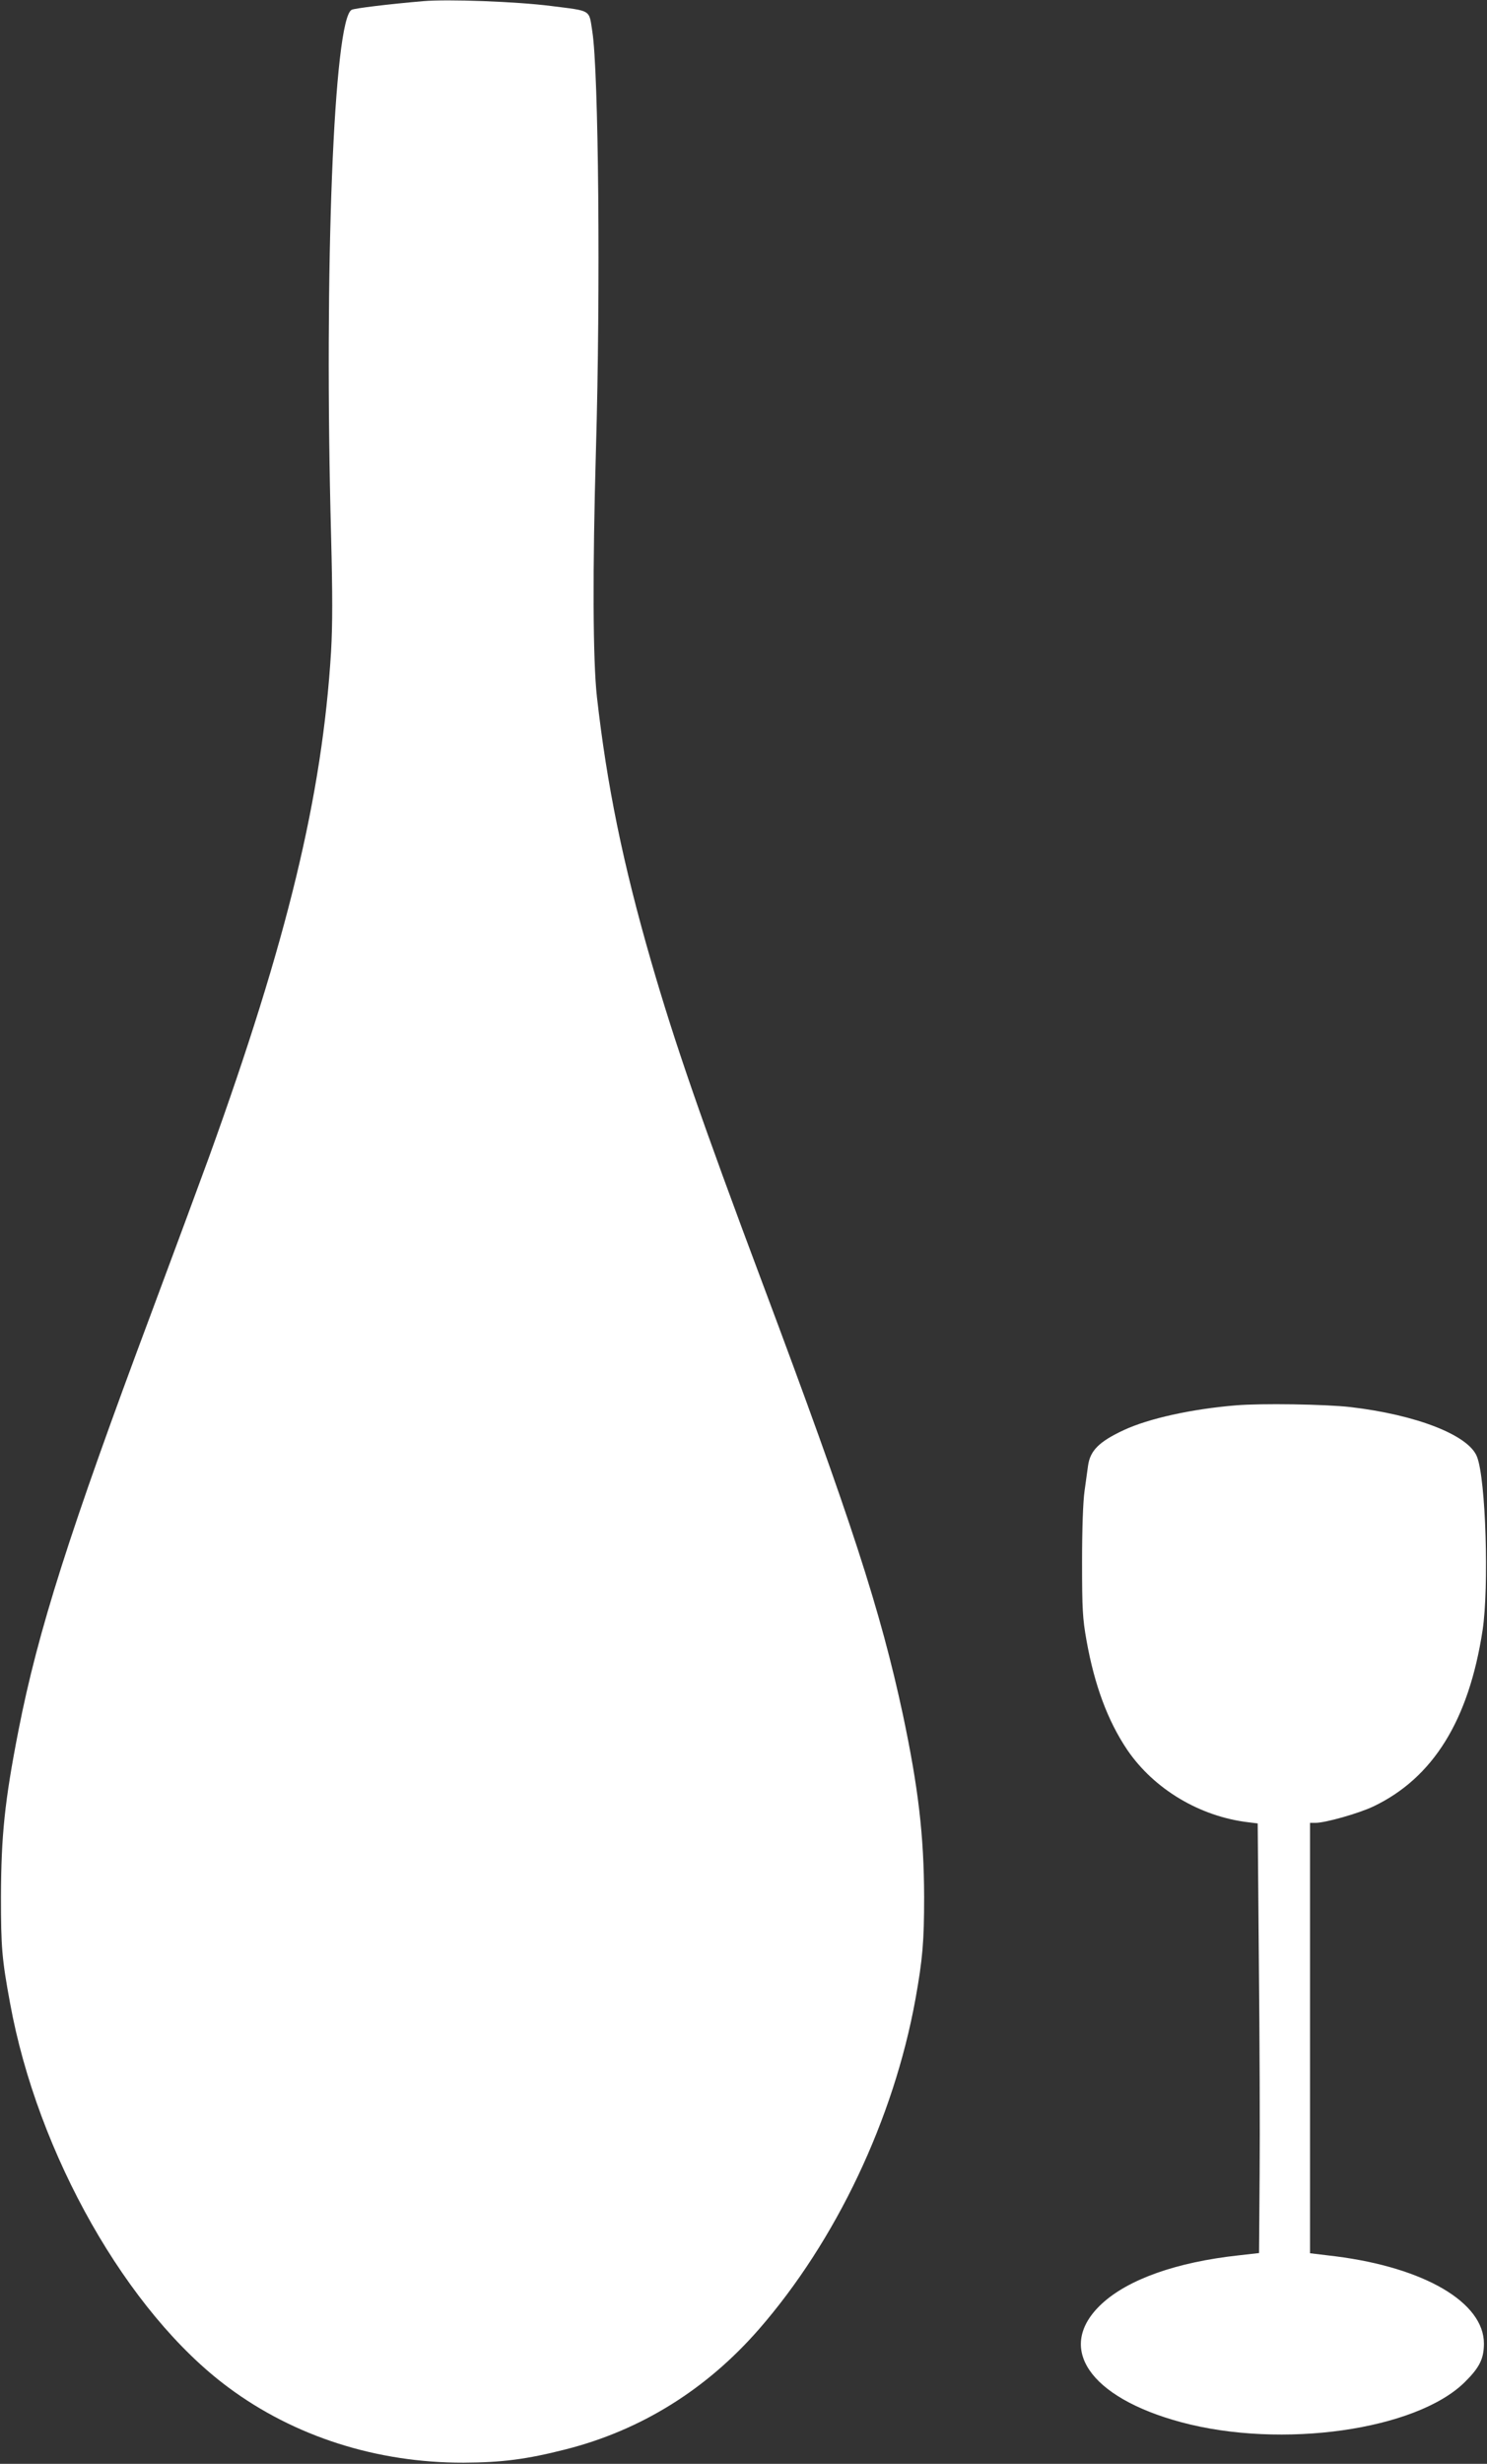 <?xml version="1.0" standalone="no"?>
<!DOCTYPE svg PUBLIC "-//W3C//DTD SVG 20010904//EN"
 "http://www.w3.org/TR/2001/REC-SVG-20010904/DTD/svg10.dtd">
<svg version="1.0" xmlns="http://www.w3.org/2000/svg"
 width="773pt" height="1280pt" viewBox="0 0 773 1280"
 preserveAspectRatio="xMidYMid meet">
<rect x="0" y="0" width="773" height="1280" fill="#333333" stroke="none"/>
<g transform="translate(0,1280) scale(0.1,-0.1)"
fill="#ffffff" stroke="none">
<path d="M2200 12794 c-175 -15 -358 -37 -372 -45 -93 -50 -144 -1344 -107
-2729 8 -311 8 -463 0 -605 -46 -751 -227 -1498 -634 -2625 -47 -129 -182
-494 -300 -810 -427 -1141 -590 -1654 -691 -2170 -72 -368 -90 -547 -91 -865
0 -263 5 -322 47 -550 143 -787 611 -1610 1135 -1998 343 -255 772 -392 1223
-391 198 1 326 17 530 69 391 99 732 311 1005 624 401 460 701 1092 814 1716
37 206 45 298 45 530 -1 320 -30 566 -110 945 -117 545 -268 1010 -729 2240
-318 848 -457 1250 -580 1675 -147 508 -230 915 -282 1375 -21 189 -23 655 -5
1285 24 822 14 1965 -19 2172 -18 115 -1 105 -215 132 -180 23 -537 36 -664
25z"/>
<path d="M6425 5499 c-230 -19 -453 -68 -584 -129 -128 -60 -174 -106 -185
-185 -3 -22 -11 -80 -18 -130 -8 -56 -13 -195 -13 -370 0 -247 3 -295 23 -407
42 -235 111 -419 212 -569 139 -204 377 -346 629 -376 l49 -6 6 -711 c4 -391
6 -893 4 -1116 l-3 -405 -106 -12 c-322 -35 -574 -124 -712 -252 -242 -225
-67 -486 414 -615 521 -140 1222 -41 1474 209 76 75 99 121 99 200 0 213 -308
394 -771 453 l-133 16 0 1118 0 1118 29 0 c51 0 224 49 300 85 310 148 496
446 568 915 34 225 17 786 -29 902 -43 112 -315 218 -658 258 -133 15 -464 20
-595 9z"/>
</g>
</svg>
